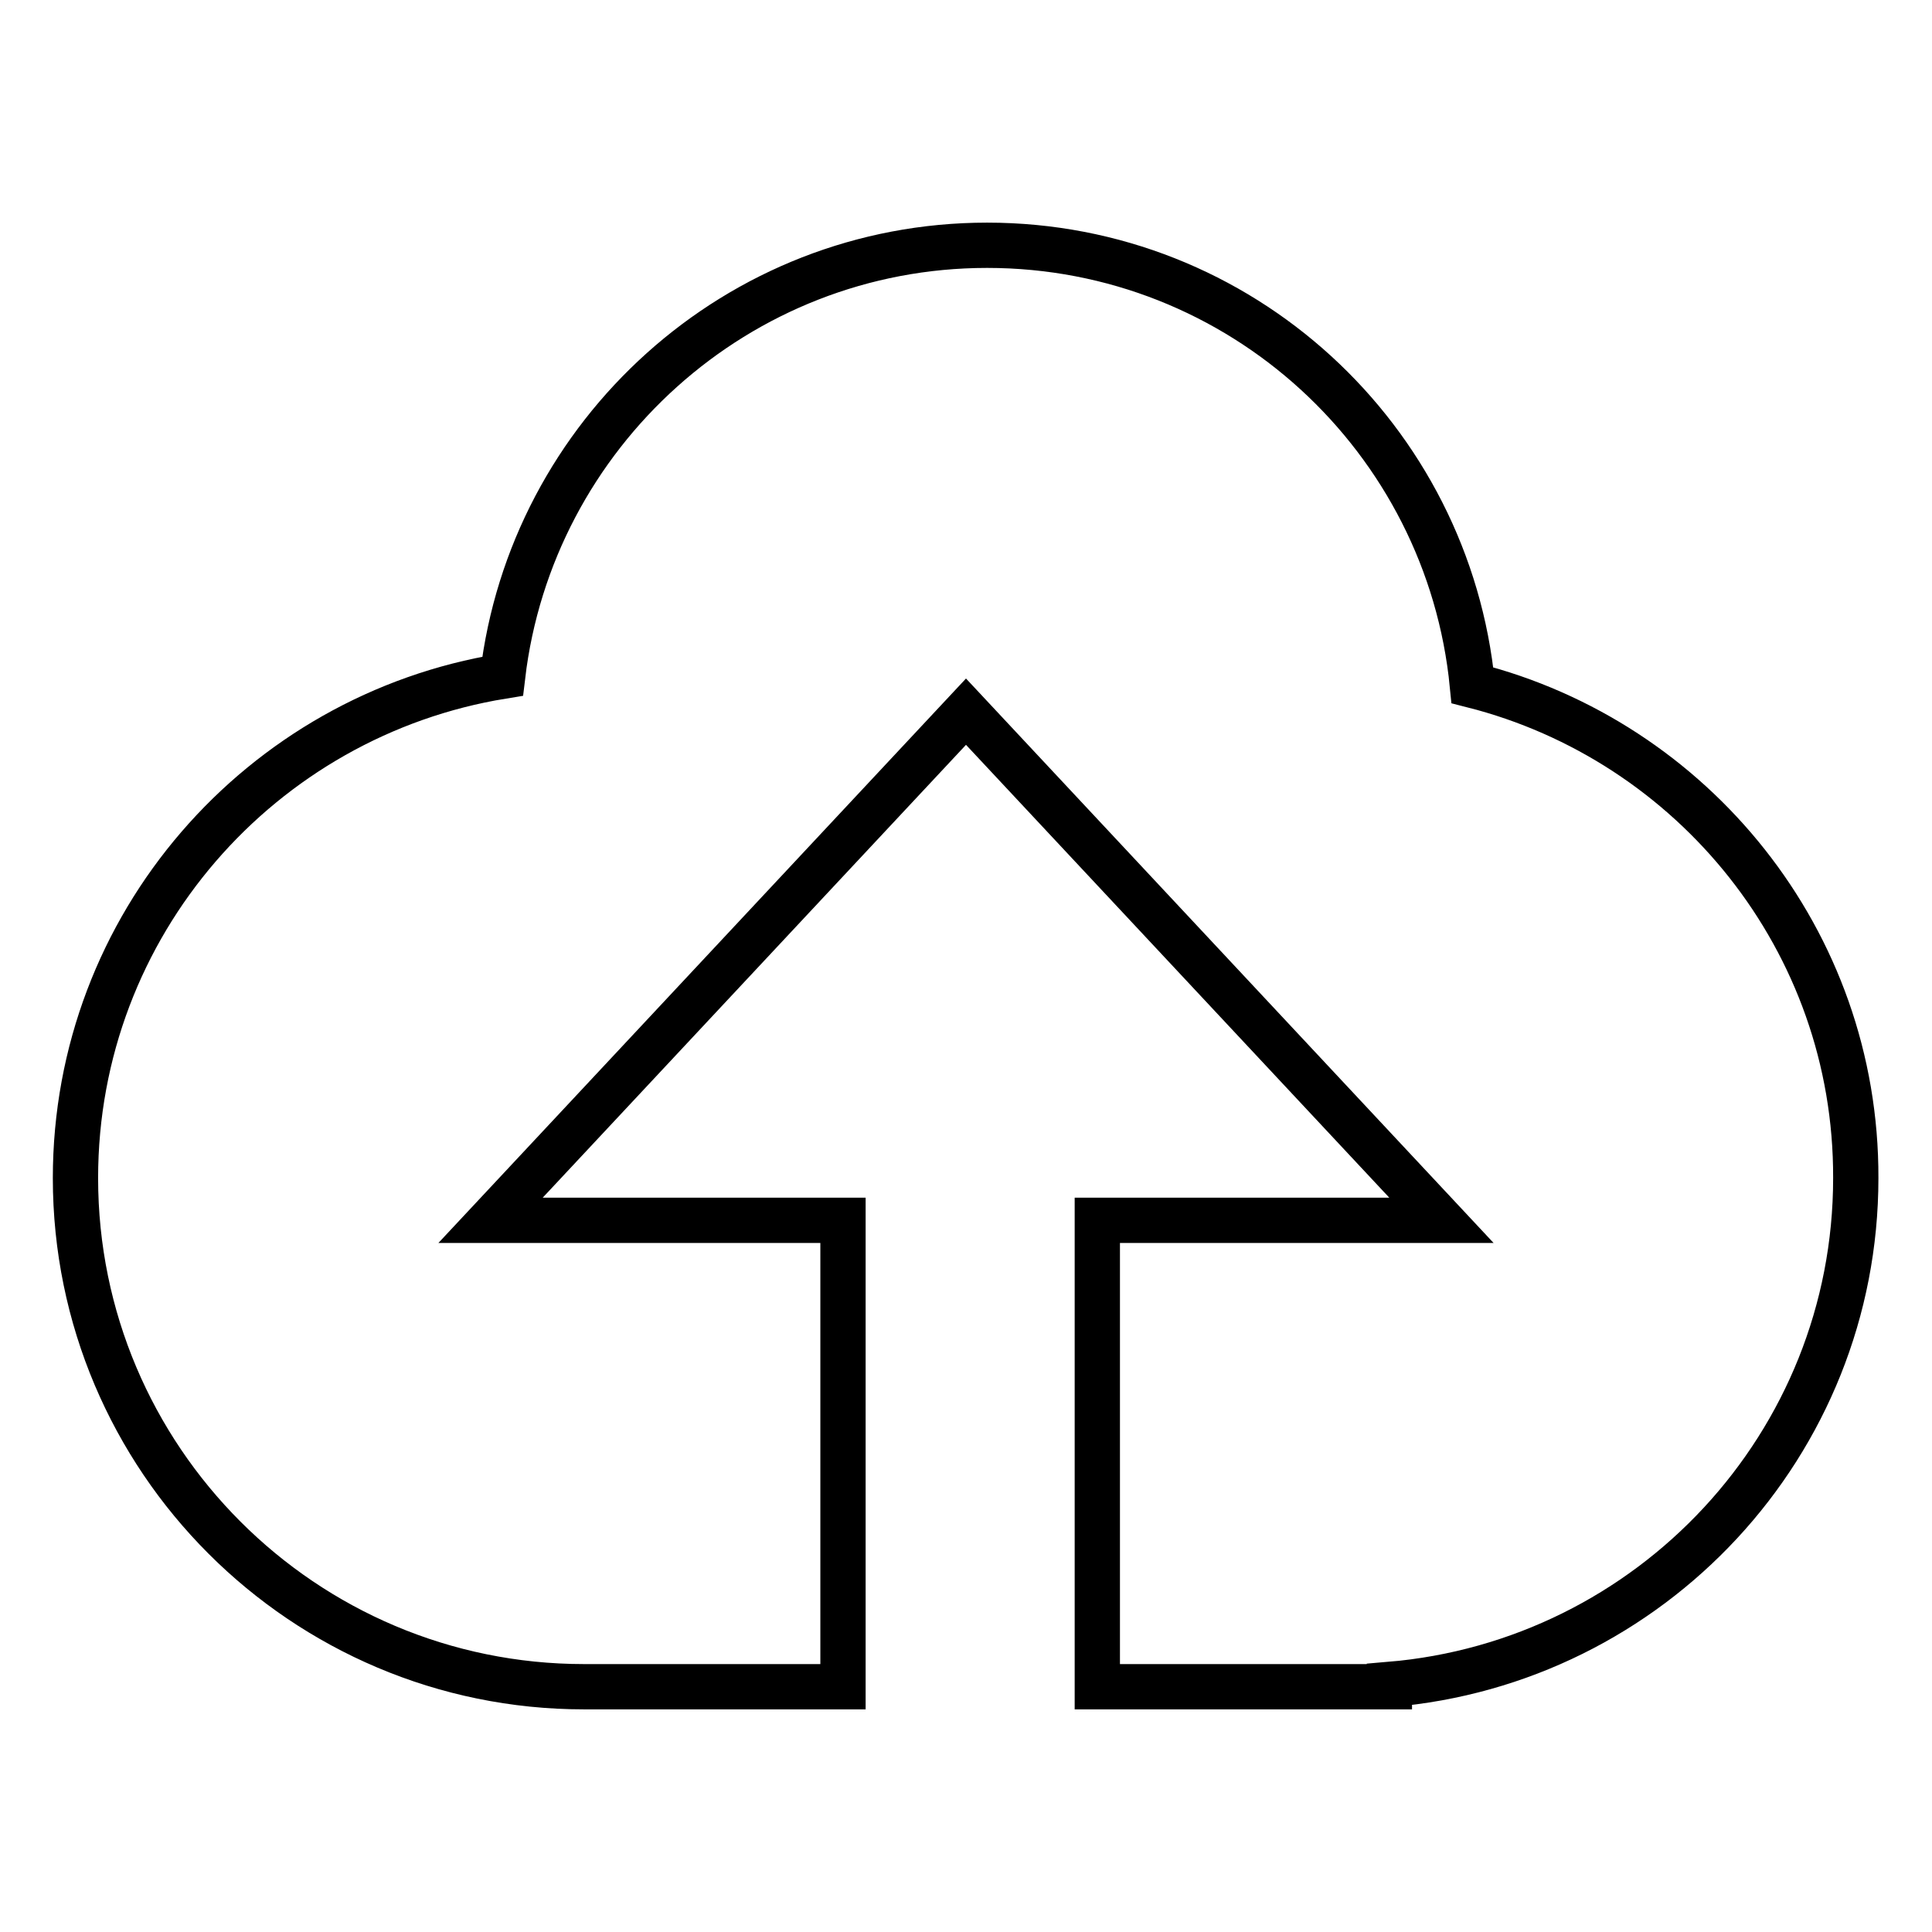 <?xml version="1.0" encoding="utf-8"?>
<!-- Svg Vector Icons : http://www.onlinewebfonts.com/icon -->
<!DOCTYPE svg PUBLIC "-//W3C//DTD SVG 1.1//EN" "http://www.w3.org/Graphics/SVG/1.1/DTD/svg11.dtd">
<svg version="1.1" xmlns="http://www.w3.org/2000/svg" xmlns:xlink="http://www.w3.org/1999/xlink" x="0px" y="0px" viewBox="0 0 256 256" enable-background="new 0 0 256 256" xml:space="preserve">
<g> <path stroke-width="6" fill-opacity="0" stroke="#000000"  d="M195.1,90.8c-3.2-32.7-30.7-58.3-64.3-58.3c-33.1,0-60.4,25-64.2,57.1C34.6,94.8,10,122.5,10,156.1 c0,37.2,30.2,67.4,67.4,67.4h34.3v-61.8H65l63-67.4l63,67.4h-45.6v61.8h38.7v-0.3c34.6-2.9,61.8-31.8,61.8-67.1 C246,124.6,224.3,98.2,195.1,90.8L195.1,90.8z"/></g>
</svg>